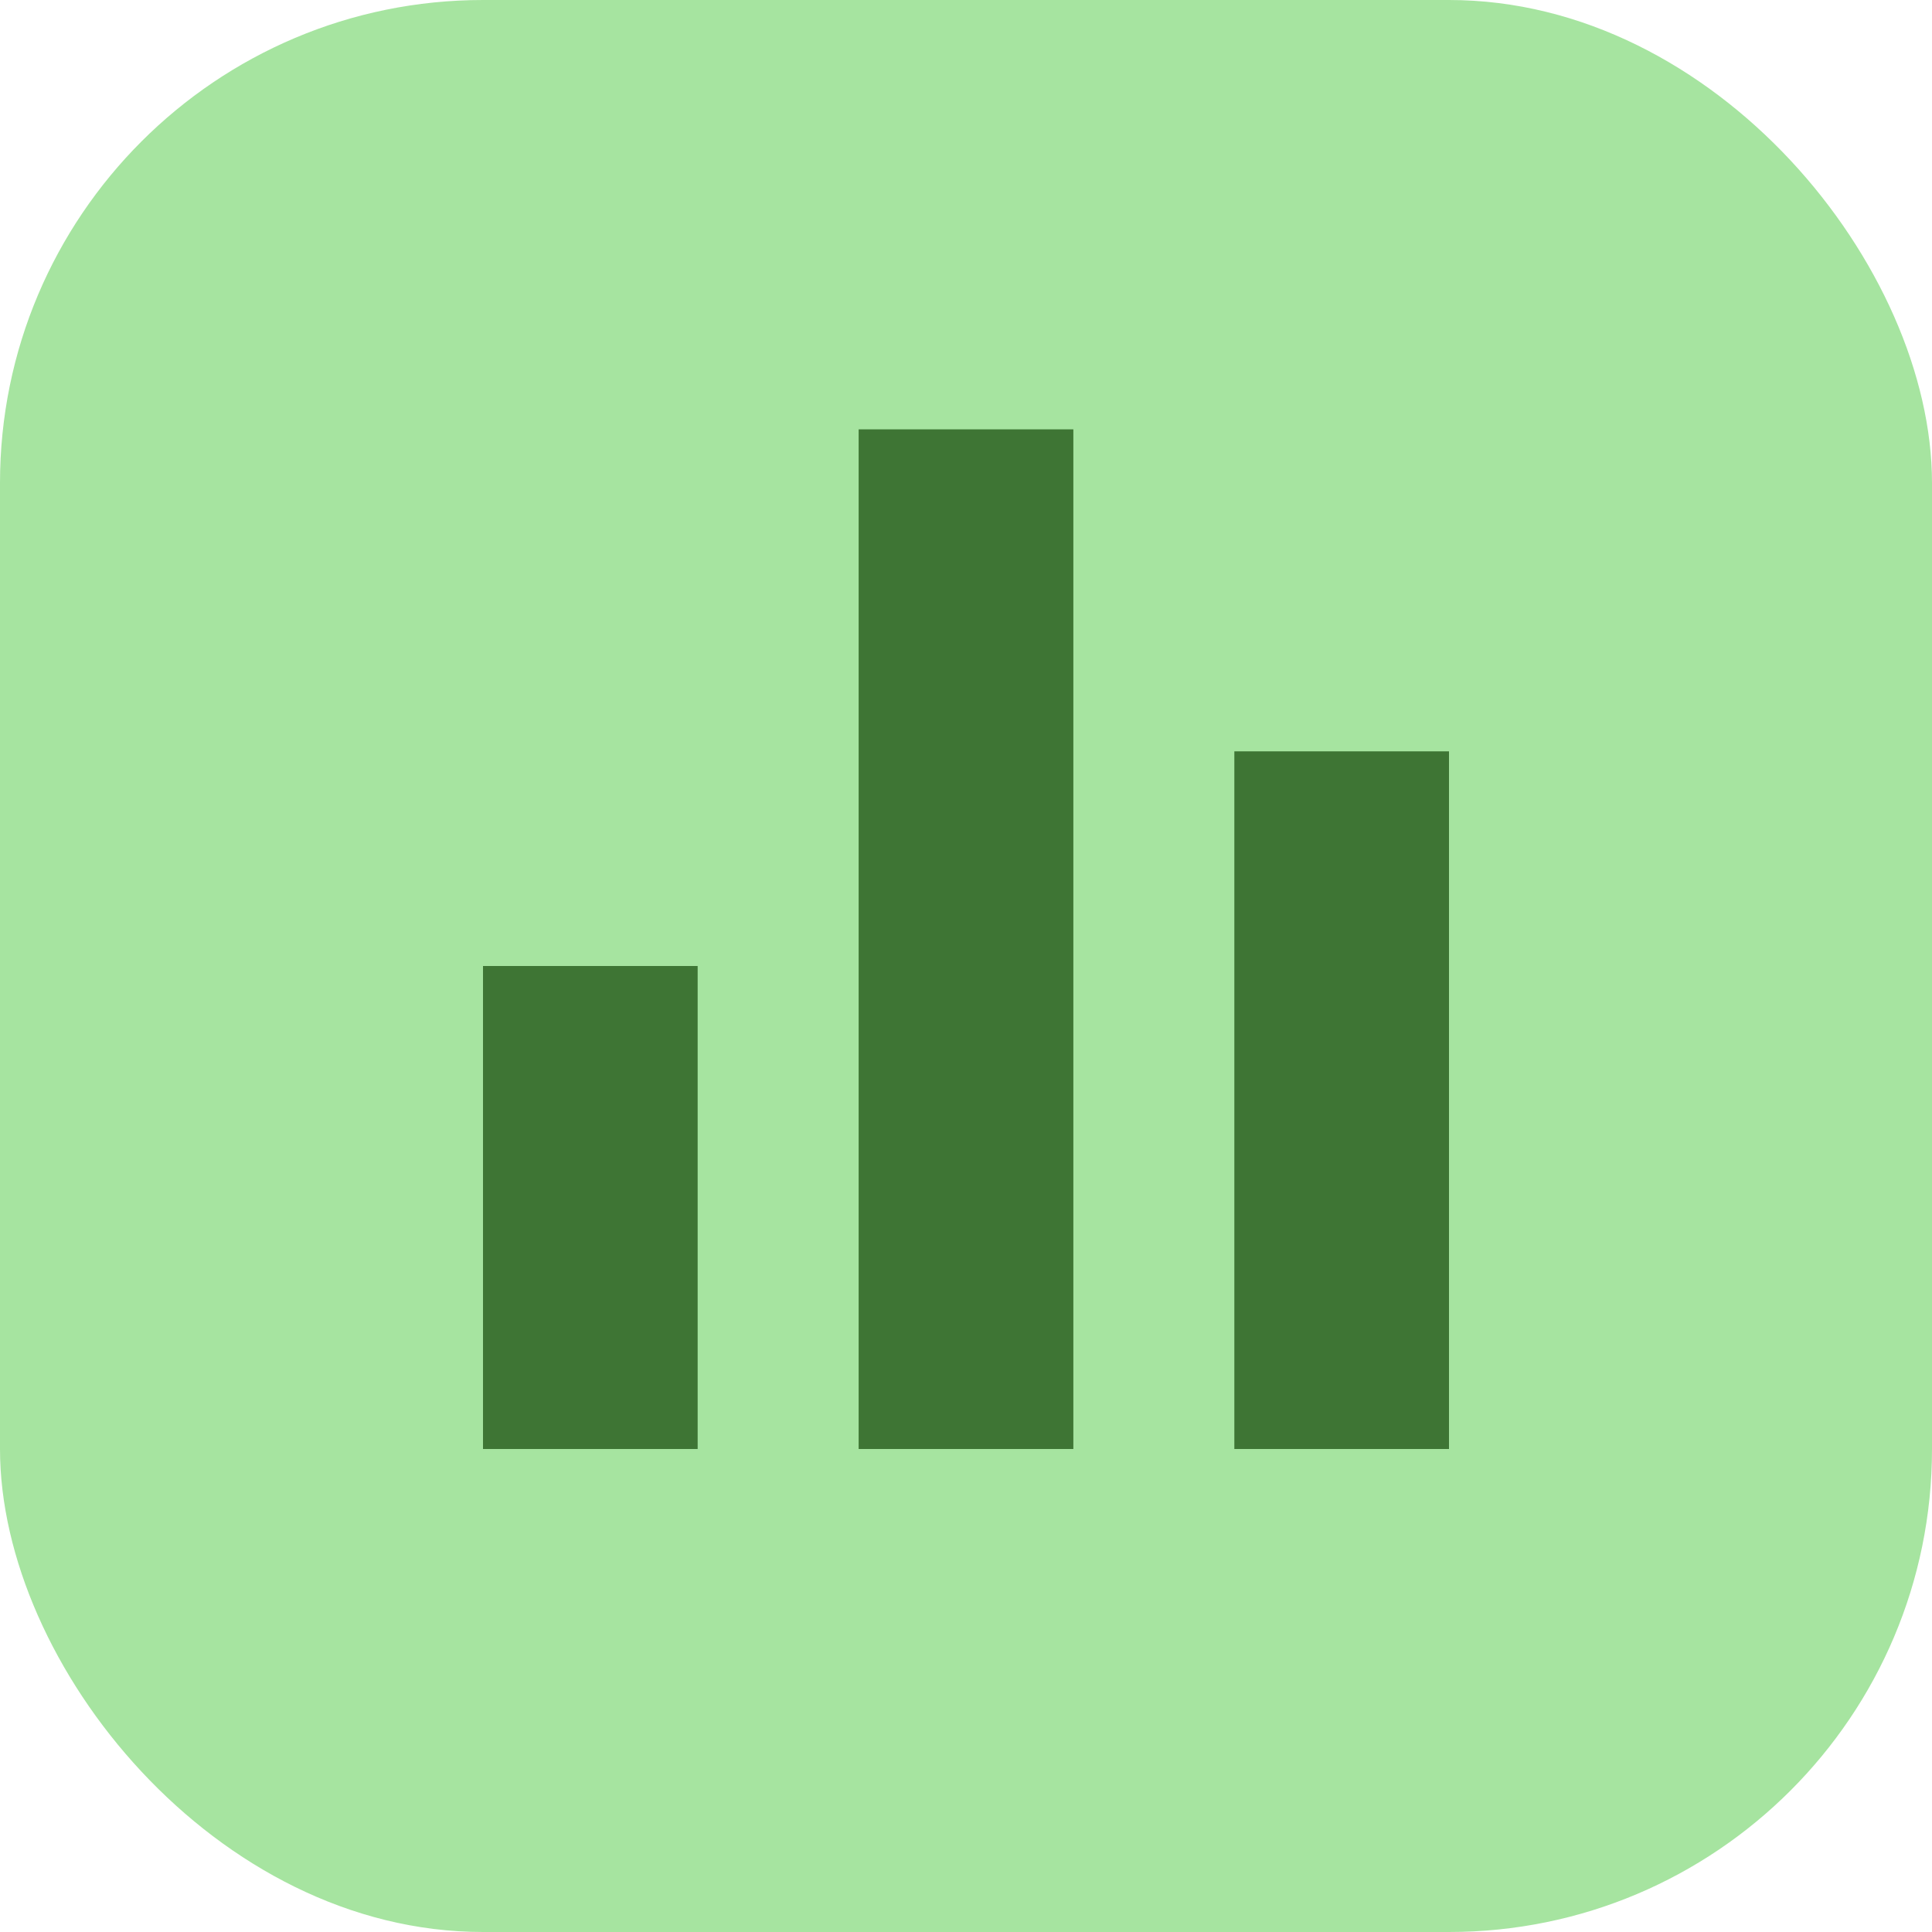 <svg width="48" height="48" viewBox="0 0 48 48" fill="none" xmlns="http://www.w3.org/2000/svg">
<rect width="48" height="48" rx="12" fill="#A6E4A0"/>
<g clip-path="url(#clip0_1_734)">
<path d="M12 24H17.333V36H12V24ZM30.667 18.667H36V36H30.667V18.667ZM21.333 10.667H26.667V36H21.333V10.667Z" fill="#3E7534"/>
</g>
<defs>
<clipPath id="clip0_1_734">
<rect width="32" height="32" fill="white" transform="translate(8 8)"/>
</clipPath>
</defs>
</svg>

